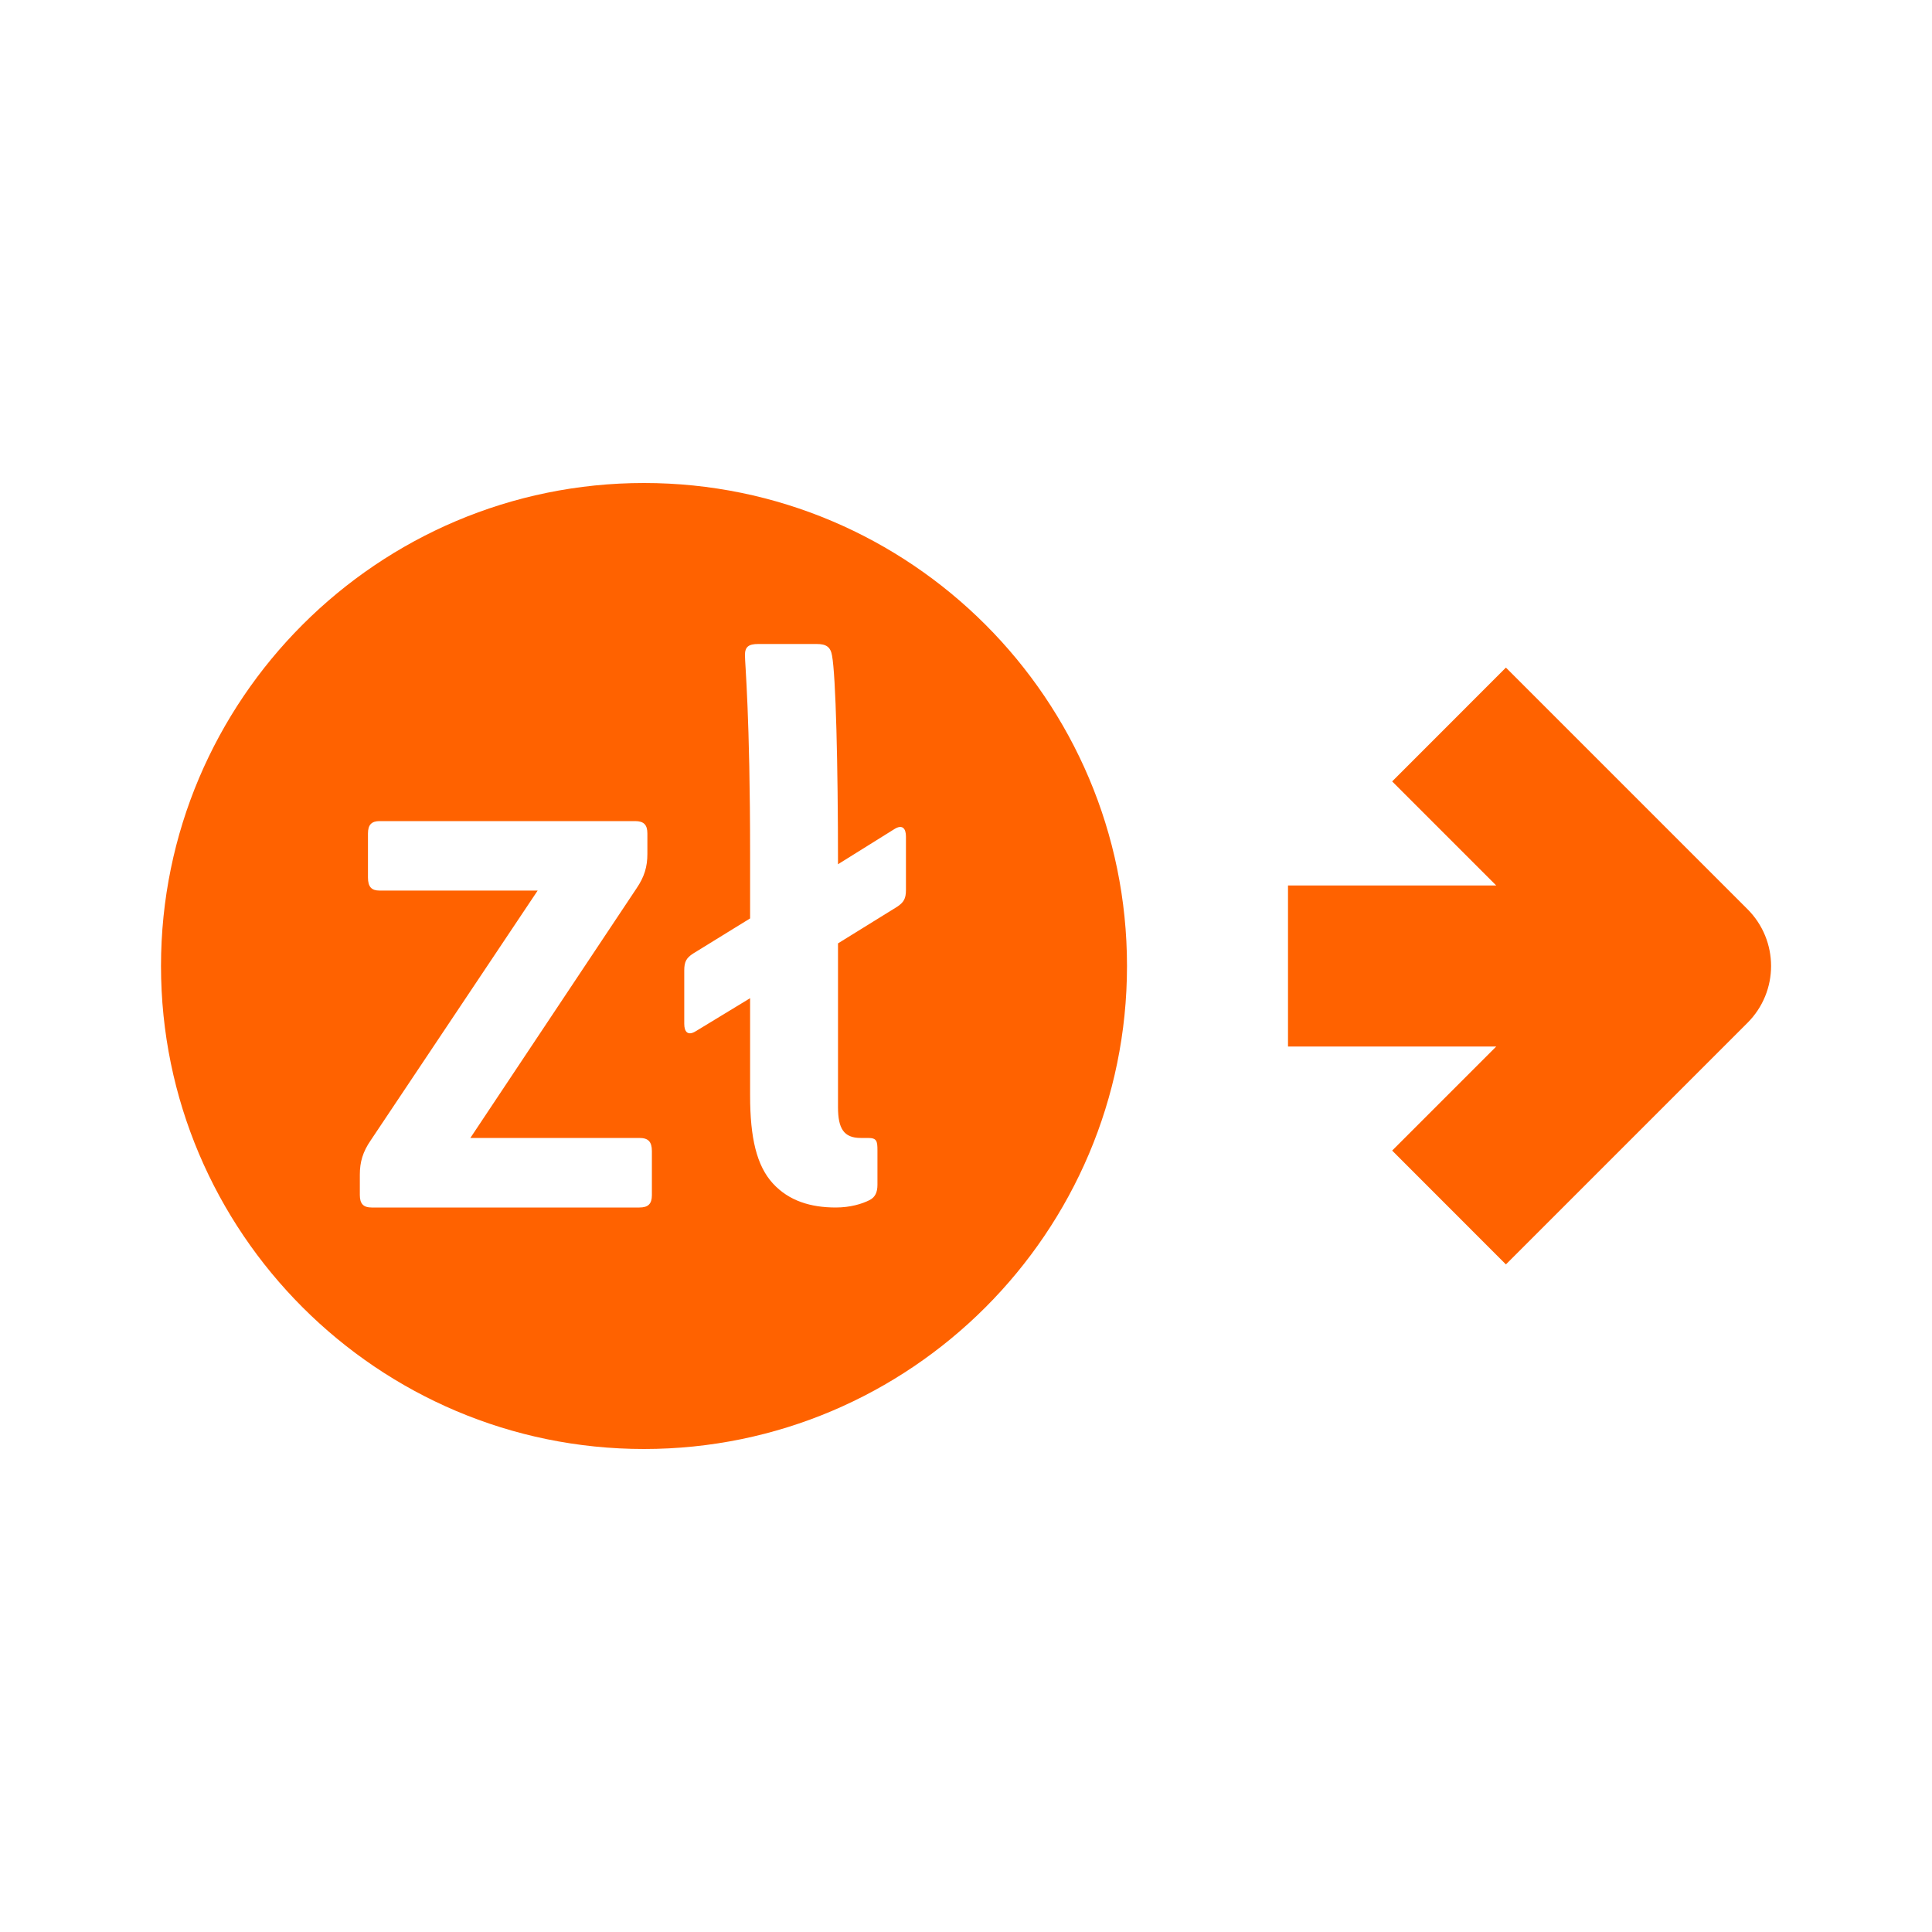 <svg width="24" height="24" viewBox="0 0 24 24" fill="none" xmlns="http://www.w3.org/2000/svg">
<path fill-rule="evenodd" clip-rule="evenodd" d="M8 6C11.309 6 14 8.691 14 12C14 15.309 11.309 18 8 18C4.692 18 2 15.309 2 12C2 8.691 4.692 6 8 6ZM18.707 8.293L21.707 11.293C22.099 11.684 22.099 12.316 21.707 12.707L18.707 15.707L17.294 14.293L18.587 13H16V11H18.587L17.294 9.707L18.707 8.293ZM10.146 8H9.418C9.299 8 9.254 8.036 9.254 8.137C9.254 8.255 9.318 8.891 9.318 10.619V11.409L8.609 11.846C8.527 11.9 8.5 11.946 8.5 12.055V12.719C8.5 12.818 8.545 12.872 8.645 12.809L9.318 12.4V13.609C9.318 14.136 9.4 14.481 9.6 14.7C9.8 14.919 10.073 15 10.382 15C10.563 15 10.709 14.955 10.8 14.909C10.873 14.873 10.9 14.809 10.9 14.718V14.291C10.9 14.173 10.891 14.136 10.782 14.136H10.691C10.482 14.136 10.41 14.018 10.41 13.755V11.719L11.145 11.264C11.227 11.209 11.254 11.163 11.254 11.055V10.391C11.254 10.29 11.208 10.237 11.109 10.3L10.41 10.736C10.41 9.482 10.382 8.391 10.336 8.145C10.318 8.036 10.263 8 10.146 8ZM7.889 10.2H4.715C4.616 10.2 4.571 10.246 4.571 10.354V10.9C4.571 11.018 4.616 11.063 4.715 11.063H6.679L4.607 14.163C4.506 14.309 4.47 14.436 4.47 14.591V14.846C4.47 14.955 4.516 15 4.616 15H7.943C8.052 15 8.098 14.955 8.098 14.846V14.3C8.098 14.182 8.052 14.136 7.943 14.136H5.843L7.907 11.036C8.006 10.891 8.042 10.764 8.042 10.609V10.354C8.042 10.246 7.998 10.2 7.889 10.2Z" fill="#FF6200"/>
</svg>
